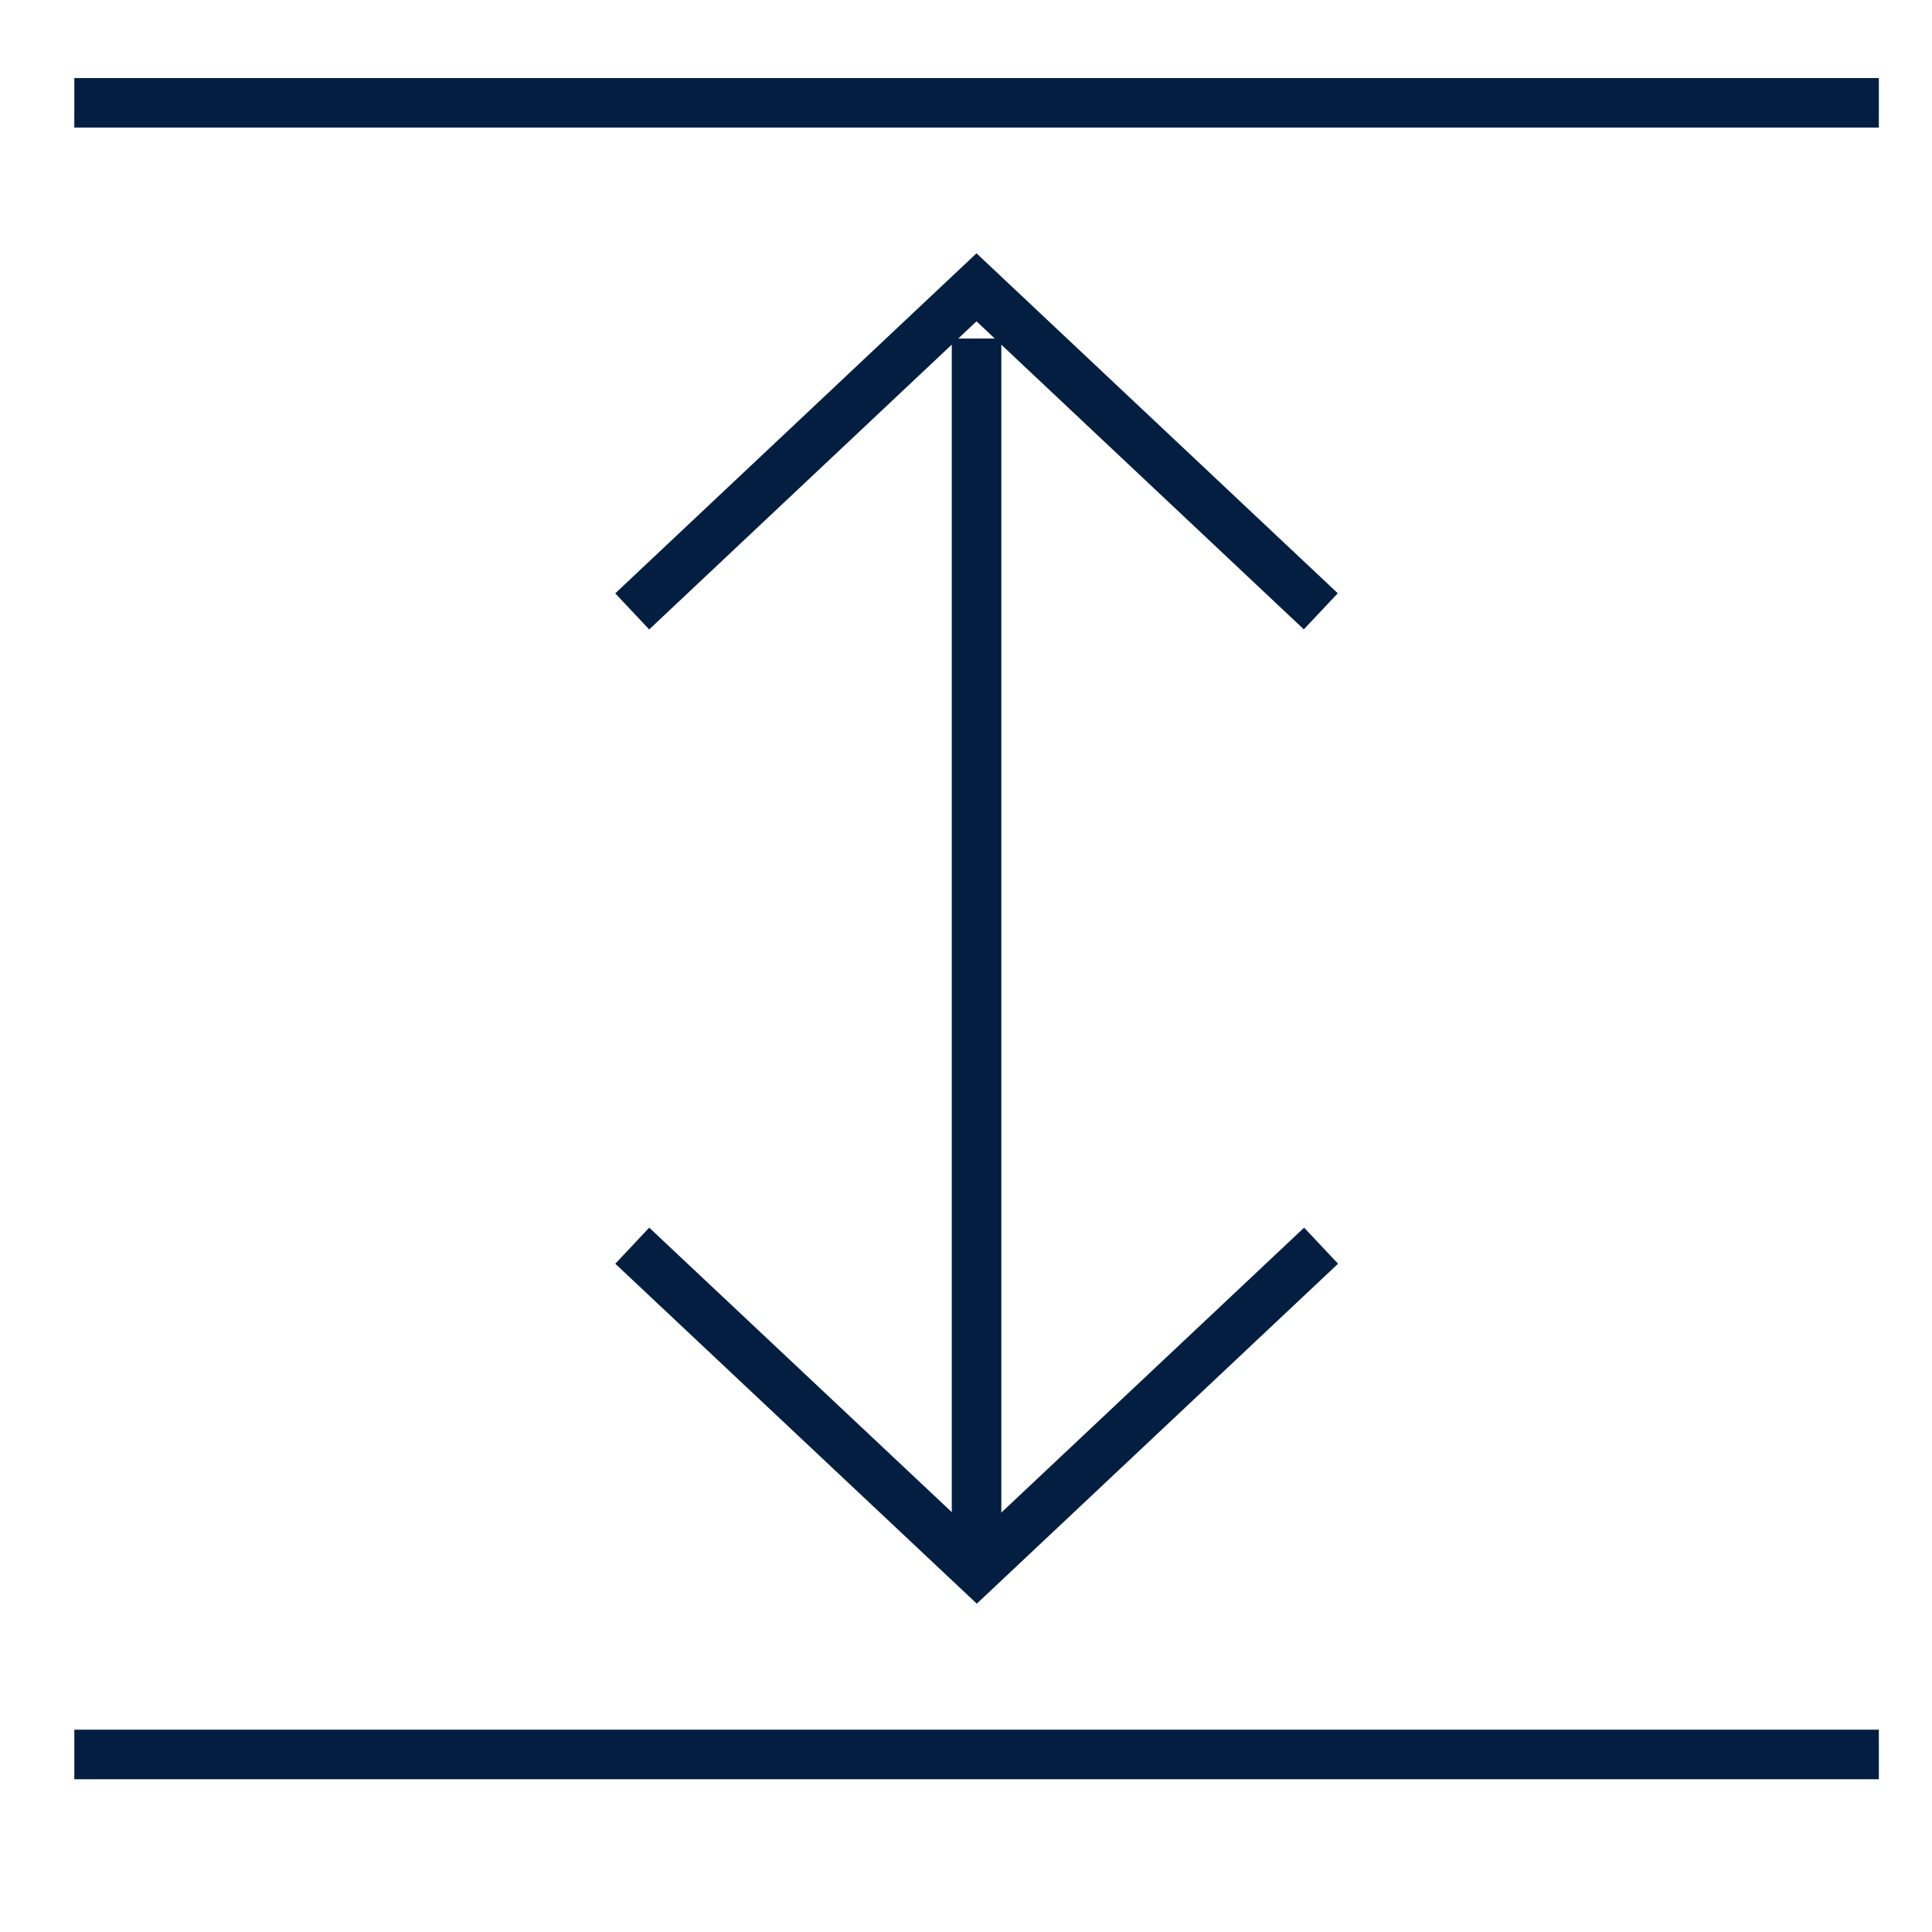 <svg fill="none" height="39" width="39" xmlns="http://www.w3.org/2000/svg"><path d="M1.5 2.076h36.427M1.5 35.416h36.427M19.713 6.834v24.605M26.662 12.34 19.712 5.8l-6.95 6.542M12.763 25.146l6.955 6.54 6.95-6.54" stroke="#041E42"></path></svg>